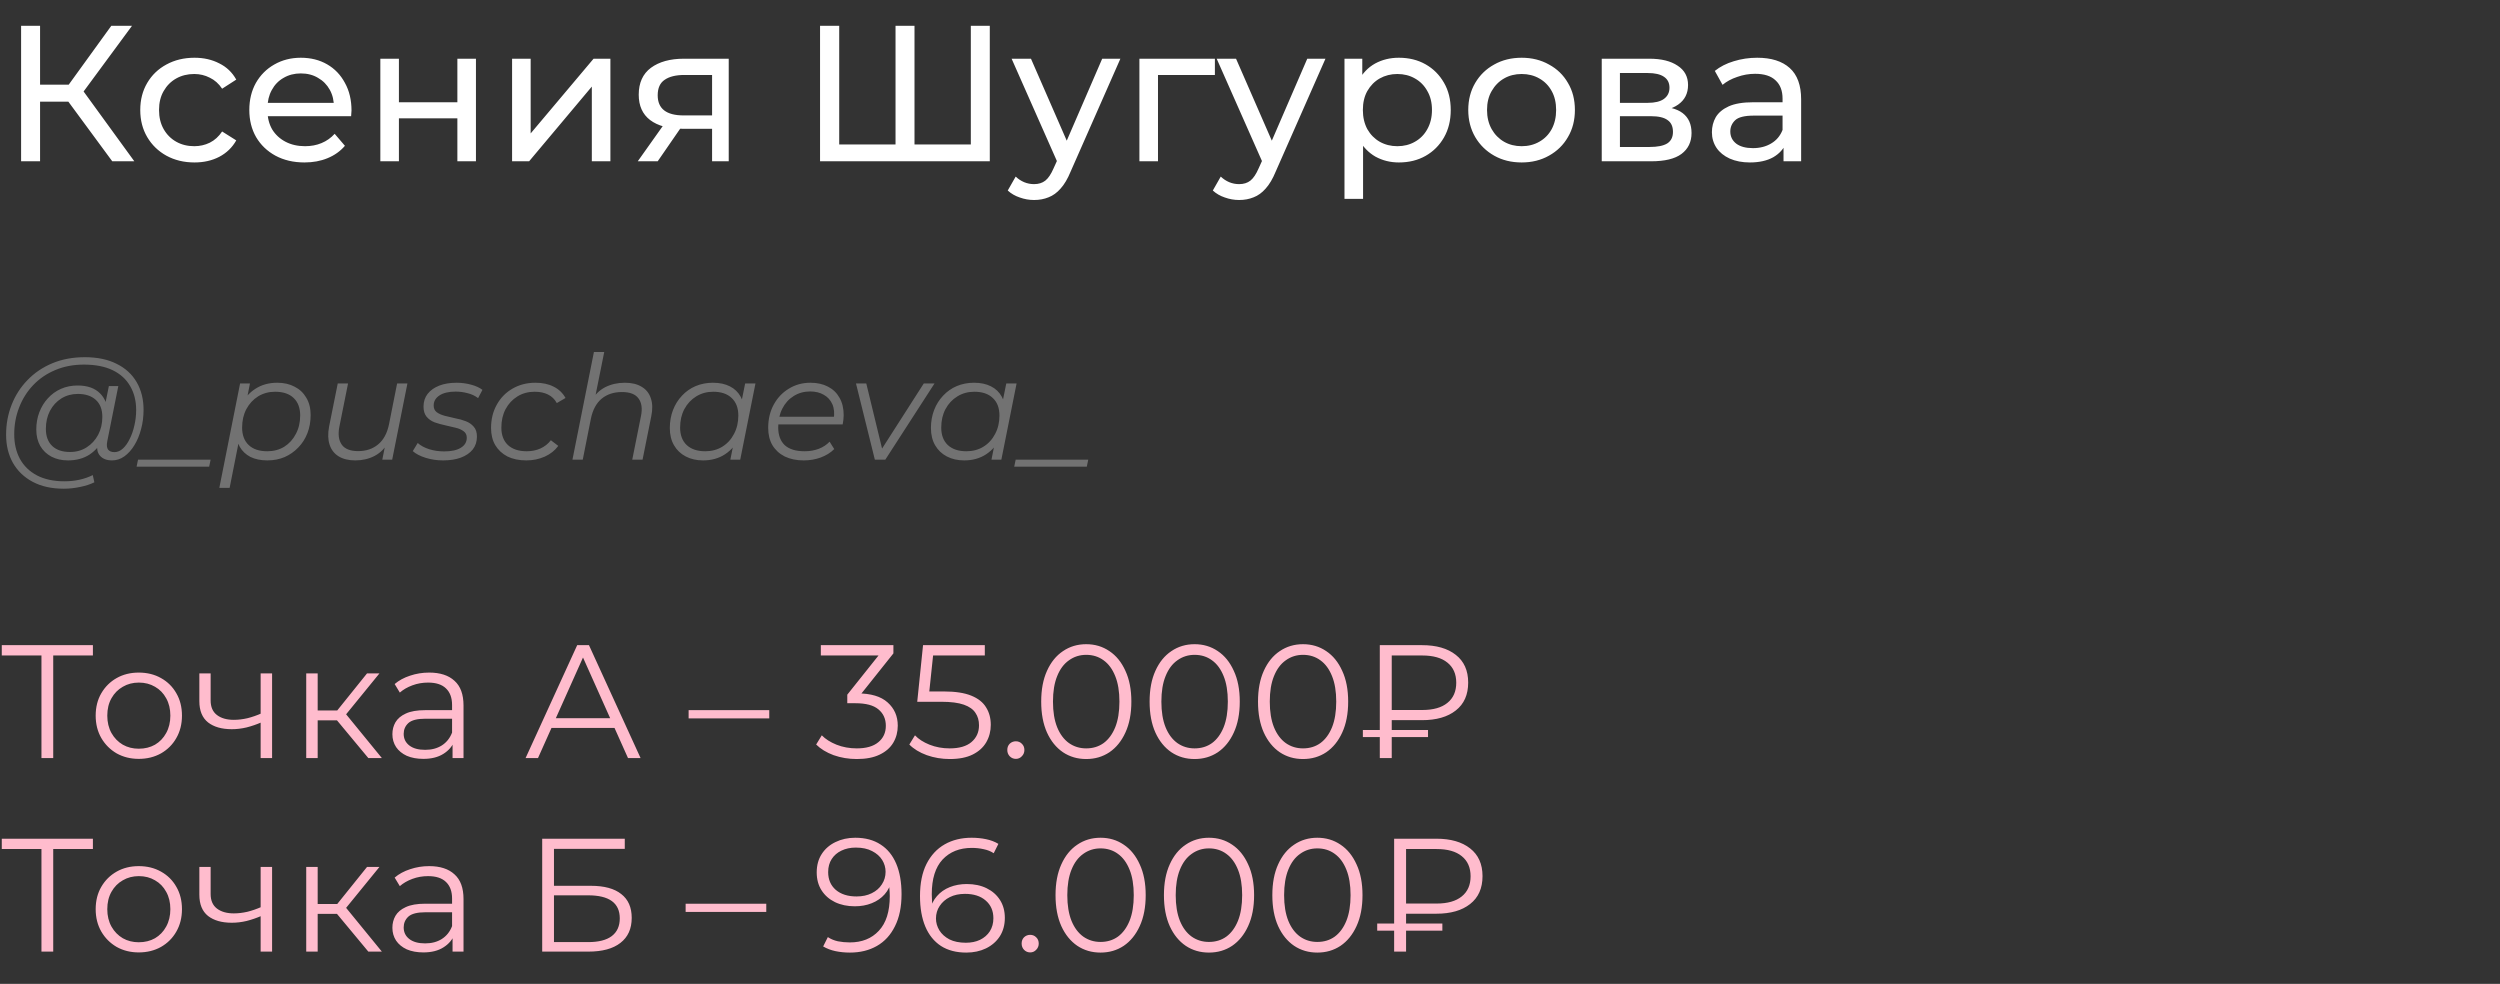<?xml version="1.0" encoding="UTF-8"?> <svg xmlns="http://www.w3.org/2000/svg" width="310" height="122" viewBox="0 0 310 122" fill="none"><rect x="0" y="0" width="310" height="122" fill="#333333" stroke="none"/><path d="M13.92 20L7.824 11.72L9.768 10.52L16.656 20H13.92ZM2.616 20V3.2H4.968V20H2.616ZM4.248 12.608V10.496H9.696V12.608H4.248ZM9.984 11.864L7.776 11.528L13.8 3.2H16.368L9.984 11.864ZM24.112 20.144C22.816 20.144 21.656 19.864 20.632 19.304C19.624 18.744 18.832 17.976 18.256 17C17.68 16.024 17.392 14.904 17.392 13.64C17.392 12.376 17.68 11.256 18.256 10.28C18.832 9.304 19.624 8.544 20.632 8C21.656 7.44 22.816 7.16 24.112 7.16C25.264 7.16 26.288 7.392 27.184 7.856C28.096 8.304 28.8 8.976 29.296 9.872L27.544 11C27.128 10.376 26.616 9.92 26.008 9.632C25.416 9.328 24.776 9.176 24.088 9.176C23.256 9.176 22.512 9.36 21.856 9.728C21.2 10.096 20.68 10.616 20.296 11.288C19.912 11.944 19.72 12.728 19.72 13.64C19.72 14.552 19.912 15.344 20.296 16.016C20.68 16.688 21.2 17.208 21.856 17.576C22.512 17.944 23.256 18.128 24.088 18.128C24.776 18.128 25.416 17.984 26.008 17.696C26.616 17.392 27.128 16.928 27.544 16.304L29.296 17.408C28.8 18.288 28.096 18.968 27.184 19.448C26.288 19.912 25.264 20.144 24.112 20.144ZM37.755 20.144C36.395 20.144 35.195 19.864 34.155 19.304C33.131 18.744 32.331 17.976 31.755 17C31.195 16.024 30.915 14.904 30.915 13.64C30.915 12.376 31.187 11.256 31.731 10.28C32.291 9.304 33.051 8.544 34.011 8C34.987 7.44 36.083 7.16 37.299 7.16C38.531 7.16 39.619 7.432 40.563 7.976C41.507 8.52 42.243 9.288 42.771 10.28C43.315 11.256 43.587 12.4 43.587 13.712C43.587 13.808 43.579 13.92 43.563 14.048C43.563 14.176 43.555 14.296 43.539 14.408H32.715V12.752H42.339L41.403 13.328C41.419 12.512 41.251 11.784 40.899 11.144C40.547 10.504 40.059 10.008 39.435 9.656C38.827 9.288 38.115 9.104 37.299 9.104C36.499 9.104 35.787 9.288 35.163 9.656C34.539 10.008 34.051 10.512 33.699 11.168C33.347 11.808 33.171 12.544 33.171 13.376V13.76C33.171 14.608 33.363 15.368 33.747 16.04C34.147 16.696 34.699 17.208 35.403 17.576C36.107 17.944 36.915 18.128 37.827 18.128C38.579 18.128 39.259 18 39.867 17.744C40.491 17.488 41.035 17.104 41.499 16.592L42.771 18.08C42.195 18.752 41.475 19.264 40.611 19.616C39.763 19.968 38.811 20.144 37.755 20.144ZM47.162 20V7.28H49.466V12.68H56.714V7.28H59.018V20H56.714V14.672H49.466V20H47.162ZM63.498 20V7.28H65.802V16.544L73.602 7.28H75.69V20H73.386V10.736L65.61 20H63.498ZM88.298 20V15.536L88.658 15.968H84.602C82.906 15.968 81.578 15.608 80.618 14.888C79.674 14.168 79.202 13.12 79.202 11.744C79.202 10.272 79.706 9.16 80.714 8.408C81.738 7.656 83.098 7.28 84.794 7.28H90.362V20H88.298ZM79.082 20L82.538 15.128H84.914L81.554 20H79.082ZM88.298 14.816V8.648L88.658 9.296H84.866C83.81 9.296 82.994 9.496 82.418 9.896C81.842 10.28 81.554 10.92 81.554 11.816C81.554 13.48 82.626 14.312 84.77 14.312H88.658L88.298 14.816ZM111.598 17.912L111.046 18.536V3.2H113.398V18.536L112.798 17.912H120.982L120.382 18.536V3.2H122.734V20H101.686V3.2H104.062V18.536L103.462 17.912H111.598ZM128.224 24.8C127.616 24.8 127.024 24.696 126.448 24.488C125.872 24.296 125.376 24.008 124.96 23.624L125.944 21.896C126.264 22.2 126.616 22.432 127 22.592C127.384 22.752 127.792 22.832 128.224 22.832C128.784 22.832 129.248 22.688 129.616 22.4C129.984 22.112 130.328 21.6 130.648 20.864L131.44 19.112L131.68 18.824L136.672 7.28H138.928L132.76 21.272C132.392 22.168 131.976 22.872 131.512 23.384C131.064 23.896 130.568 24.256 130.024 24.464C129.48 24.688 128.88 24.8 128.224 24.8ZM131.248 20.408L125.44 7.28H127.84L132.784 18.608L131.248 20.408ZM141.287 20V7.28H150.647V9.296H143.039L143.591 8.768V20H141.287ZM153.653 24.8C153.045 24.8 152.453 24.696 151.877 24.488C151.301 24.296 150.805 24.008 150.389 23.624L151.373 21.896C151.693 22.2 152.045 22.432 152.429 22.592C152.813 22.752 153.221 22.832 153.653 22.832C154.213 22.832 154.677 22.688 155.045 22.4C155.413 22.112 155.757 21.6 156.077 20.864L156.869 19.112L157.109 18.824L162.101 7.28H164.357L158.189 21.272C157.821 22.168 157.405 22.872 156.941 23.384C156.493 23.896 155.997 24.256 155.453 24.464C154.909 24.688 154.309 24.8 153.653 24.8ZM156.677 20.408L150.869 7.28H153.269L158.213 18.608L156.677 20.408ZM173.46 20.144C172.404 20.144 171.436 19.904 170.556 19.424C169.692 18.928 168.996 18.2 168.468 17.24C167.956 16.28 167.7 15.08 167.7 13.64C167.7 12.2 167.948 11 168.444 10.04C168.956 9.08 169.644 8.36 170.508 7.88C171.388 7.4 172.372 7.16 173.46 7.16C174.708 7.16 175.812 7.432 176.772 7.976C177.732 8.52 178.492 9.28 179.052 10.256C179.612 11.216 179.892 12.344 179.892 13.64C179.892 14.936 179.612 16.072 179.052 17.048C178.492 18.024 177.732 18.784 176.772 19.328C175.812 19.872 174.708 20.144 173.46 20.144ZM166.716 24.656V7.28H168.924V10.712L168.78 13.664L169.02 16.616V24.656H166.716ZM173.268 18.128C174.084 18.128 174.812 17.944 175.452 17.576C176.108 17.208 176.62 16.688 176.988 16.016C177.372 15.328 177.564 14.536 177.564 13.64C177.564 12.728 177.372 11.944 176.988 11.288C176.62 10.616 176.108 10.096 175.452 9.728C174.812 9.36 174.084 9.176 173.268 9.176C172.468 9.176 171.74 9.36 171.084 9.728C170.444 10.096 169.932 10.616 169.548 11.288C169.18 11.944 168.996 12.728 168.996 13.64C168.996 14.536 169.18 15.328 169.548 16.016C169.932 16.688 170.444 17.208 171.084 17.576C171.74 17.944 172.468 18.128 173.268 18.128ZM188.688 20.144C187.408 20.144 186.272 19.864 185.28 19.304C184.288 18.744 183.504 17.976 182.928 17C182.352 16.008 182.064 14.888 182.064 13.64C182.064 12.376 182.352 11.256 182.928 10.28C183.504 9.304 184.288 8.544 185.28 8C186.272 7.44 187.408 7.16 188.688 7.16C189.952 7.16 191.08 7.44 192.072 8C193.08 8.544 193.864 9.304 194.424 10.28C195 11.24 195.288 12.36 195.288 13.64C195.288 14.904 195 16.024 194.424 17C193.864 17.976 193.08 18.744 192.072 19.304C191.08 19.864 189.952 20.144 188.688 20.144ZM188.688 18.128C189.504 18.128 190.232 17.944 190.872 17.576C191.528 17.208 192.04 16.688 192.408 16.016C192.776 15.328 192.96 14.536 192.96 13.64C192.96 12.728 192.776 11.944 192.408 11.288C192.04 10.616 191.528 10.096 190.872 9.728C190.232 9.36 189.504 9.176 188.688 9.176C187.872 9.176 187.144 9.36 186.504 9.728C185.864 10.096 185.352 10.616 184.968 11.288C184.584 11.944 184.392 12.728 184.392 13.64C184.392 14.536 184.584 15.328 184.968 16.016C185.352 16.688 185.864 17.208 186.504 17.576C187.144 17.944 187.872 18.128 188.688 18.128ZM198.615 20V7.28H204.519C206.007 7.28 207.175 7.568 208.023 8.144C208.887 8.704 209.319 9.504 209.319 10.544C209.319 11.584 208.911 12.392 208.095 12.968C207.295 13.528 206.231 13.808 204.903 13.808L205.263 13.184C206.783 13.184 207.911 13.464 208.647 14.024C209.383 14.584 209.751 15.408 209.751 16.496C209.751 17.6 209.335 18.464 208.503 19.088C207.687 19.696 206.431 20 204.735 20H198.615ZM200.871 18.224H204.567C205.527 18.224 206.247 18.08 206.727 17.792C207.207 17.488 207.447 17.008 207.447 16.352C207.447 15.68 207.223 15.192 206.775 14.888C206.343 14.568 205.655 14.408 204.711 14.408H200.871V18.224ZM200.871 12.752H204.327C205.207 12.752 205.871 12.592 206.319 12.272C206.783 11.936 207.015 11.472 207.015 10.88C207.015 10.272 206.783 9.816 206.319 9.512C205.871 9.208 205.207 9.056 204.327 9.056H200.871V12.752ZM221.157 20V17.312L221.037 16.808V12.224C221.037 11.248 220.749 10.496 220.173 9.968C219.613 9.424 218.765 9.152 217.629 9.152C216.877 9.152 216.141 9.28 215.421 9.536C214.701 9.776 214.093 10.104 213.597 10.52L212.637 8.792C213.293 8.264 214.077 7.864 214.989 7.592C215.917 7.304 216.885 7.16 217.893 7.16C219.637 7.16 220.981 7.584 221.925 8.432C222.869 9.28 223.341 10.576 223.341 12.32V20H221.157ZM216.981 20.144C216.037 20.144 215.205 19.984 214.485 19.664C213.781 19.344 213.237 18.904 212.853 18.344C212.469 17.768 212.277 17.12 212.277 16.4C212.277 15.712 212.437 15.088 212.757 14.528C213.093 13.968 213.629 13.52 214.365 13.184C215.117 12.848 216.125 12.68 217.389 12.68H221.421V14.336H217.485C216.333 14.336 215.557 14.528 215.157 14.912C214.757 15.296 214.557 15.76 214.557 16.304C214.557 16.928 214.805 17.432 215.301 17.816C215.797 18.184 216.485 18.368 217.365 18.368C218.229 18.368 218.981 18.176 219.621 17.792C220.277 17.408 220.749 16.848 221.037 16.112L221.493 17.696C221.189 18.448 220.653 19.048 219.885 19.496C219.117 19.928 218.149 20.144 216.981 20.144Z" fill="white"></path><path d="M7.902 60.6C6.414 60.6 5.136 60.318 4.068 59.754C3 59.19 2.178 58.404 1.602 57.396C1.038 56.388 0.756 55.224 0.756 53.904C0.756 52.596 0.984 51.36 1.44 50.196C1.896 49.032 2.55 48.012 3.402 47.136C4.254 46.248 5.28 45.552 6.48 45.048C7.68 44.544 9.024 44.292 10.512 44.292C12.072 44.292 13.392 44.568 14.472 45.12C15.564 45.66 16.392 46.422 16.956 47.406C17.52 48.378 17.802 49.518 17.802 50.826C17.802 51.654 17.7 52.446 17.496 53.202C17.304 53.946 17.028 54.612 16.668 55.2C16.32 55.776 15.906 56.238 15.426 56.586C14.958 56.922 14.448 57.09 13.896 57.09C13.236 57.09 12.738 56.898 12.402 56.514C12.066 56.13 11.97 55.614 12.114 54.966L12.384 53.67L12.816 52.518L12.942 50.628L13.5 47.874H14.67L13.302 54.714C13.206 55.194 13.242 55.542 13.41 55.758C13.578 55.962 13.836 56.064 14.184 56.064C14.568 56.064 14.922 55.914 15.246 55.614C15.57 55.314 15.852 54.912 16.092 54.408C16.344 53.904 16.536 53.346 16.668 52.734C16.812 52.122 16.884 51.492 16.884 50.844C16.884 49.716 16.638 48.732 16.146 47.892C15.666 47.04 14.946 46.38 13.986 45.912C13.026 45.444 11.832 45.21 10.404 45.21C9.096 45.21 7.908 45.438 6.84 45.894C5.784 46.338 4.878 46.956 4.122 47.748C3.366 48.54 2.784 49.464 2.376 50.52C1.968 51.564 1.764 52.674 1.764 53.85C1.764 55.002 1.998 56.016 2.466 56.892C2.946 57.768 3.648 58.452 4.572 58.944C5.508 59.436 6.648 59.682 7.992 59.682C8.64 59.682 9.264 59.616 9.864 59.484C10.464 59.352 11.01 59.16 11.502 58.908L11.7 59.808C11.184 60.06 10.59 60.252 9.918 60.384C9.258 60.528 8.586 60.6 7.902 60.6ZM8.424 57.09C7.656 57.09 6.972 56.934 6.372 56.622C5.784 56.31 5.322 55.866 4.986 55.29C4.662 54.714 4.5 54.036 4.5 53.256C4.5 52.488 4.626 51.774 4.878 51.114C5.13 50.454 5.484 49.878 5.94 49.386C6.396 48.882 6.936 48.492 7.56 48.216C8.184 47.94 8.874 47.802 9.63 47.802C10.842 47.802 11.772 48.132 12.42 48.792C13.068 49.44 13.398 50.364 13.41 51.564C13.422 52.584 13.23 53.514 12.834 54.354C12.438 55.182 11.868 55.848 11.124 56.352C10.38 56.844 9.48 57.09 8.424 57.09ZM8.676 56.046C9.456 56.046 10.146 55.854 10.746 55.47C11.346 55.086 11.82 54.57 12.168 53.922C12.516 53.262 12.69 52.518 12.69 51.69C12.69 50.778 12.42 50.076 11.88 49.584C11.34 49.092 10.596 48.846 9.648 48.846C8.892 48.846 8.214 49.032 7.614 49.404C7.014 49.776 6.54 50.292 6.192 50.952C5.856 51.6 5.688 52.344 5.688 53.184C5.688 54.096 5.952 54.804 6.48 55.308C7.008 55.8 7.74 56.046 8.676 56.046ZM16.937 57.864L17.117 57H26.117L25.937 57.864H16.937ZM33.155 57.09C32.339 57.09 31.637 56.946 31.049 56.658C30.473 56.358 30.029 55.932 29.717 55.38C29.417 54.816 29.261 54.138 29.249 53.346C29.249 52.182 29.459 51.162 29.879 50.286C30.299 49.398 30.893 48.708 31.661 48.216C32.429 47.712 33.335 47.46 34.379 47.46C35.195 47.46 35.909 47.622 36.521 47.946C37.145 48.258 37.631 48.714 37.979 49.314C38.339 49.914 38.519 50.628 38.519 51.456C38.519 52.272 38.387 53.022 38.123 53.706C37.859 54.39 37.481 54.984 36.989 55.488C36.509 55.992 35.945 56.388 35.297 56.676C34.649 56.952 33.935 57.09 33.155 57.09ZM27.197 60.492L29.771 47.55H30.995L30.455 50.268L29.933 52.158L29.735 54.138L28.475 60.492H27.197ZM33.137 55.956C33.929 55.956 34.631 55.77 35.243 55.398C35.855 55.014 36.335 54.486 36.683 53.814C37.043 53.142 37.223 52.38 37.223 51.528C37.223 50.592 36.953 49.866 36.413 49.35C35.873 48.834 35.105 48.576 34.109 48.576C33.329 48.576 32.627 48.768 32.003 49.152C31.391 49.536 30.905 50.064 30.545 50.736C30.197 51.396 30.023 52.158 30.023 53.022C30.023 53.946 30.293 54.666 30.833 55.182C31.373 55.698 32.141 55.956 33.137 55.956ZM44.058 57.09C43.23 57.09 42.54 56.922 41.988 56.586C41.448 56.25 41.076 55.77 40.872 55.146C40.668 54.522 40.644 53.784 40.8 52.932L41.88 47.55H43.158L42.078 52.932C41.898 53.868 42 54.606 42.384 55.146C42.768 55.674 43.44 55.938 44.4 55.938C45.396 55.938 46.224 55.662 46.884 55.11C47.556 54.558 48.006 53.73 48.234 52.626L49.242 47.55H50.52L48.63 57H47.406L47.946 54.282L48.216 54.732C47.772 55.548 47.184 56.148 46.452 56.532C45.732 56.904 44.934 57.09 44.058 57.09ZM54.946 57.09C54.178 57.09 53.452 56.982 52.768 56.766C52.084 56.55 51.556 56.274 51.184 55.938L51.796 54.93C52.156 55.254 52.63 55.512 53.218 55.704C53.806 55.884 54.424 55.974 55.072 55.974C55.972 55.974 56.662 55.824 57.142 55.524C57.634 55.224 57.88 54.81 57.88 54.282C57.88 53.922 57.748 53.652 57.484 53.472C57.232 53.28 56.902 53.136 56.494 53.04C56.086 52.932 55.654 52.83 55.198 52.734C54.742 52.638 54.31 52.518 53.902 52.374C53.494 52.218 53.158 51.984 52.894 51.672C52.642 51.36 52.516 50.94 52.516 50.412C52.516 49.812 52.684 49.29 53.02 48.846C53.368 48.402 53.848 48.06 54.46 47.82C55.072 47.58 55.792 47.46 56.62 47.46C57.22 47.46 57.814 47.538 58.402 47.694C58.99 47.85 59.464 48.066 59.824 48.342L59.284 49.368C58.912 49.08 58.48 48.876 57.988 48.756C57.496 48.624 57.004 48.558 56.512 48.558C55.636 48.558 54.958 48.72 54.478 49.044C54.01 49.356 53.776 49.77 53.776 50.286C53.776 50.646 53.902 50.922 54.154 51.114C54.418 51.306 54.754 51.456 55.162 51.564C55.57 51.672 56.002 51.774 56.458 51.87C56.926 51.954 57.358 52.074 57.754 52.23C58.162 52.386 58.492 52.614 58.744 52.914C59.008 53.202 59.14 53.61 59.14 54.138C59.14 54.762 58.966 55.296 58.618 55.74C58.27 56.172 57.778 56.508 57.142 56.748C56.518 56.976 55.786 57.09 54.946 57.09ZM65.265 57.09C64.365 57.09 63.585 56.928 62.925 56.604C62.277 56.268 61.773 55.8 61.413 55.2C61.065 54.6 60.891 53.892 60.891 53.076C60.891 51.996 61.125 51.036 61.593 50.196C62.061 49.344 62.709 48.678 63.537 48.198C64.377 47.706 65.331 47.46 66.399 47.46C67.275 47.46 68.025 47.622 68.649 47.946C69.285 48.258 69.777 48.726 70.125 49.35L69.045 49.98C68.781 49.5 68.415 49.146 67.947 48.918C67.491 48.69 66.939 48.576 66.291 48.576C65.499 48.576 64.791 48.768 64.167 49.152C63.543 49.536 63.051 50.064 62.691 50.736C62.343 51.396 62.169 52.158 62.169 53.022C62.169 53.946 62.439 54.666 62.979 55.182C63.531 55.698 64.311 55.956 65.319 55.956C65.931 55.956 66.495 55.842 67.011 55.614C67.539 55.374 67.971 55.032 68.307 54.588L69.225 55.29C68.817 55.854 68.259 56.298 67.551 56.622C66.843 56.934 66.081 57.09 65.265 57.09ZM77.481 47.46C78.333 47.46 79.029 47.628 79.569 47.964C80.121 48.288 80.499 48.762 80.703 49.386C80.919 50.01 80.937 50.754 80.757 51.618L79.677 57H78.399L79.479 51.6C79.671 50.664 79.569 49.932 79.173 49.404C78.789 48.876 78.105 48.612 77.121 48.612C76.113 48.612 75.273 48.888 74.601 49.44C73.941 49.992 73.497 50.82 73.269 51.924L72.261 57H70.983L73.647 43.644H74.925L73.593 50.268L73.269 49.8C73.725 48.984 74.313 48.39 75.033 48.018C75.765 47.646 76.581 47.46 77.481 47.46ZM87.179 57.09C86.375 57.09 85.661 56.928 85.037 56.604C84.413 56.28 83.927 55.818 83.579 55.218C83.231 54.618 83.057 53.904 83.057 53.076C83.057 52.272 83.189 51.528 83.453 50.844C83.717 50.16 84.089 49.566 84.569 49.062C85.049 48.546 85.613 48.15 86.261 47.874C86.921 47.598 87.635 47.46 88.403 47.46C89.231 47.46 89.933 47.61 90.509 47.91C91.085 48.198 91.529 48.624 91.841 49.188C92.153 49.74 92.309 50.412 92.309 51.204C92.309 52.344 92.099 53.358 91.679 54.246C91.259 55.134 90.665 55.83 89.897 56.334C89.129 56.838 88.223 57.09 87.179 57.09ZM87.449 55.956C88.241 55.956 88.943 55.77 89.555 55.398C90.179 55.014 90.665 54.486 91.013 53.814C91.373 53.142 91.553 52.38 91.553 51.528C91.553 50.592 91.277 49.866 90.725 49.35C90.185 48.834 89.423 48.576 88.439 48.576C87.659 48.576 86.957 48.768 86.333 49.152C85.709 49.536 85.217 50.064 84.857 50.736C84.509 51.396 84.335 52.158 84.335 53.022C84.335 53.946 84.605 54.666 85.145 55.182C85.697 55.698 86.465 55.956 87.449 55.956ZM90.563 57L91.103 54.282L91.643 52.374L91.823 50.394L92.399 47.55H93.677L91.787 57H90.563ZM99.666 57.09C98.766 57.09 97.98 56.928 97.308 56.604C96.648 56.268 96.138 55.8 95.778 55.2C95.43 54.6 95.256 53.886 95.256 53.058C95.256 51.978 95.484 51.018 95.94 50.178C96.396 49.338 97.02 48.678 97.812 48.198C98.604 47.706 99.498 47.46 100.494 47.46C101.334 47.46 102.06 47.622 102.672 47.946C103.284 48.258 103.758 48.714 104.094 49.314C104.442 49.914 104.616 50.634 104.616 51.474C104.616 51.666 104.604 51.864 104.58 52.068C104.556 52.26 104.526 52.446 104.49 52.626H96.192L96.354 51.672H103.896L103.374 52.032C103.494 51.276 103.44 50.64 103.212 50.124C102.984 49.608 102.63 49.218 102.15 48.954C101.682 48.678 101.118 48.54 100.458 48.54C99.69 48.54 99.006 48.732 98.406 49.116C97.806 49.488 97.338 50.01 97.002 50.682C96.666 51.342 96.498 52.116 96.498 53.004C96.498 53.952 96.768 54.684 97.308 55.2C97.86 55.704 98.682 55.956 99.774 55.956C100.41 55.956 100.998 55.854 101.538 55.65C102.078 55.434 102.522 55.14 102.87 54.768L103.446 55.686C103.002 56.13 102.444 56.478 101.772 56.73C101.112 56.97 100.41 57.09 99.666 57.09ZM108.482 57L106.142 47.55H107.42L109.544 56.316H108.932L114.548 47.55H115.88L109.778 57H108.482ZM119.558 57.09C118.754 57.09 118.04 56.928 117.416 56.604C116.792 56.28 116.306 55.818 115.958 55.218C115.61 54.618 115.436 53.904 115.436 53.076C115.436 52.272 115.568 51.528 115.832 50.844C116.096 50.16 116.468 49.566 116.948 49.062C117.428 48.546 117.992 48.15 118.64 47.874C119.3 47.598 120.014 47.46 120.782 47.46C121.61 47.46 122.312 47.61 122.888 47.91C123.464 48.198 123.908 48.624 124.22 49.188C124.532 49.74 124.688 50.412 124.688 51.204C124.688 52.344 124.478 53.358 124.058 54.246C123.638 55.134 123.044 55.83 122.276 56.334C121.508 56.838 120.602 57.09 119.558 57.09ZM119.828 55.956C120.62 55.956 121.322 55.77 121.934 55.398C122.558 55.014 123.044 54.486 123.392 53.814C123.752 53.142 123.932 52.38 123.932 51.528C123.932 50.592 123.656 49.866 123.104 49.35C122.564 48.834 121.802 48.576 120.818 48.576C120.038 48.576 119.336 48.768 118.712 49.152C118.088 49.536 117.596 50.064 117.236 50.736C116.888 51.396 116.714 52.158 116.714 53.022C116.714 53.946 116.984 54.666 117.524 55.182C118.076 55.698 118.844 55.956 119.828 55.956ZM122.942 57L123.482 54.282L124.022 52.374L124.202 50.394L124.778 47.55H126.056L124.166 57H122.942ZM125.763 57.864L125.943 57H134.943L134.763 57.864H125.763Z" fill="#727272"></path><path d="M5.14 94V80.88L5.54 81.28H0.22V80H11.52V81.28H6.22L6.6 80.88V94H5.14ZM17.204 94.1C16.191 94.1 15.277 93.873 14.464 93.42C13.664 92.953 13.031 92.32 12.564 91.52C12.097 90.707 11.864 89.78 11.864 88.74C11.864 87.687 12.097 86.76 12.564 85.96C13.031 85.16 13.664 84.533 14.464 84.08C15.264 83.627 16.177 83.4 17.204 83.4C18.244 83.4 19.164 83.627 19.964 84.08C20.777 84.533 21.411 85.16 21.864 85.96C22.331 86.76 22.564 87.687 22.564 88.74C22.564 89.78 22.331 90.707 21.864 91.52C21.411 92.32 20.777 92.953 19.964 93.42C19.151 93.873 18.231 94.1 17.204 94.1ZM17.204 92.84C17.964 92.84 18.637 92.673 19.224 92.34C19.811 91.993 20.271 91.513 20.604 90.9C20.951 90.273 21.124 89.553 21.124 88.74C21.124 87.913 20.951 87.193 20.604 86.58C20.271 85.967 19.811 85.493 19.224 85.16C18.637 84.813 17.971 84.64 17.224 84.64C16.477 84.64 15.811 84.813 15.224 85.16C14.637 85.493 14.171 85.967 13.824 86.58C13.477 87.193 13.304 87.913 13.304 88.74C13.304 89.553 13.477 90.273 13.824 90.9C14.171 91.513 14.637 91.993 15.224 92.34C15.811 92.673 16.471 92.84 17.204 92.84ZM32.439 89.56C31.826 89.827 31.206 90.04 30.579 90.2C29.966 90.347 29.352 90.42 28.739 90.42C27.499 90.42 26.519 90.14 25.799 89.58C25.079 89.007 24.719 88.127 24.719 86.94V83.5H26.119V86.86C26.119 87.66 26.379 88.26 26.899 88.66C27.419 89.06 28.119 89.26 28.999 89.26C29.532 89.26 30.092 89.193 30.679 89.06C31.266 88.913 31.859 88.707 32.459 88.44L32.439 89.56ZM32.319 94V83.5H33.739V94H32.319ZM45.672 94L41.352 88.8L42.532 88.1L47.352 94H45.672ZM37.972 94V83.5H39.392V94H37.972ZM38.952 89.32V88.1H42.332V89.32H38.952ZM42.652 88.9L41.332 88.7L45.512 83.5H47.052L42.652 88.9ZM56.117 94V91.68L56.057 91.3V87.42C56.057 86.527 55.804 85.84 55.297 85.36C54.804 84.88 54.064 84.64 53.077 84.64C52.397 84.64 51.751 84.753 51.137 84.98C50.524 85.207 50.004 85.507 49.577 85.88L48.937 84.82C49.471 84.367 50.111 84.02 50.857 83.78C51.604 83.527 52.391 83.4 53.217 83.4C54.577 83.4 55.624 83.74 56.357 84.42C57.104 85.087 57.477 86.107 57.477 87.48V94H56.117ZM52.497 94.1C51.711 94.1 51.024 93.973 50.437 93.72C49.864 93.453 49.424 93.093 49.117 92.64C48.811 92.173 48.657 91.64 48.657 91.04C48.657 90.493 48.784 90 49.037 89.56C49.304 89.107 49.731 88.747 50.317 88.48C50.917 88.2 51.717 88.06 52.717 88.06H56.337V89.12H52.757C51.744 89.12 51.037 89.3 50.637 89.66C50.251 90.02 50.057 90.467 50.057 91C50.057 91.6 50.291 92.08 50.757 92.44C51.224 92.8 51.877 92.98 52.717 92.98C53.517 92.98 54.204 92.8 54.777 92.44C55.364 92.067 55.791 91.533 56.057 90.84L56.377 91.82C56.111 92.513 55.644 93.067 54.977 93.48C54.324 93.893 53.497 94.1 52.497 94.1ZM65.172 94L71.572 80H73.032L79.432 94H77.872L71.992 80.86H72.592L66.712 94H65.172ZM67.692 90.26L68.132 89.06H76.272L76.712 90.26H67.692ZM85.389 89.08V88.06H95.389V89.08H85.389ZM106.243 94.12C105.23 94.12 104.27 93.96 103.363 93.64C102.47 93.307 101.75 92.867 101.203 92.32L101.903 91.18C102.357 91.647 102.963 92.033 103.723 92.34C104.497 92.647 105.337 92.8 106.243 92.8C107.403 92.8 108.29 92.547 108.903 92.04C109.53 91.533 109.843 90.853 109.843 90C109.843 89.147 109.537 88.467 108.923 87.96C108.323 87.453 107.37 87.2 106.063 87.2H105.063V86.14L109.383 80.72L109.583 81.28H101.783V80H110.783V81.02L106.463 86.44L105.763 85.98H106.303C107.983 85.98 109.237 86.353 110.063 87.1C110.903 87.847 111.323 88.807 111.323 89.98C111.323 90.767 111.137 91.473 110.763 92.1C110.39 92.727 109.823 93.22 109.063 93.58C108.317 93.94 107.377 94.12 106.243 94.12ZM117.777 94.12C116.777 94.12 115.824 93.96 114.917 93.64C114.011 93.307 113.291 92.867 112.757 92.32L113.457 91.18C113.897 91.647 114.497 92.033 115.257 92.34C116.031 92.647 116.864 92.8 117.757 92.8C118.944 92.8 119.844 92.54 120.457 92.02C121.084 91.487 121.397 90.793 121.397 89.94C121.397 89.34 121.251 88.827 120.957 88.4C120.677 87.96 120.197 87.62 119.517 87.38C118.837 87.14 117.904 87.02 116.717 87.02H113.737L114.457 80H122.117V81.28H115.037L115.777 80.58L115.157 86.46L114.417 85.74H117.037C118.451 85.74 119.584 85.913 120.437 86.26C121.291 86.607 121.904 87.093 122.277 87.72C122.664 88.333 122.857 89.053 122.857 89.88C122.857 90.667 122.671 91.387 122.297 92.04C121.924 92.68 121.364 93.187 120.617 93.56C119.871 93.933 118.924 94.12 117.777 94.12ZM125.965 94.1C125.672 94.1 125.419 93.993 125.205 93.78C125.005 93.567 124.905 93.307 124.905 93C124.905 92.68 125.005 92.42 125.205 92.22C125.419 92.02 125.672 91.92 125.965 91.92C126.259 91.92 126.505 92.02 126.705 92.22C126.919 92.42 127.025 92.68 127.025 93C127.025 93.307 126.919 93.567 126.705 93.78C126.505 93.993 126.259 94.1 125.965 94.1ZM134.689 94.12C133.609 94.12 132.649 93.84 131.809 93.28C130.969 92.707 130.309 91.893 129.829 90.84C129.349 89.773 129.109 88.493 129.109 87C129.109 85.507 129.349 84.233 129.829 83.18C130.309 82.113 130.969 81.3 131.809 80.74C132.649 80.167 133.609 79.88 134.689 79.88C135.769 79.88 136.729 80.167 137.569 80.74C138.409 81.3 139.069 82.113 139.549 83.18C140.042 84.233 140.289 85.507 140.289 87C140.289 88.493 140.042 89.773 139.549 90.84C139.069 91.893 138.409 92.707 137.569 93.28C136.729 93.84 135.769 94.12 134.689 94.12ZM134.689 92.8C135.515 92.8 136.235 92.58 136.849 92.14C137.462 91.687 137.942 91.033 138.289 90.18C138.635 89.313 138.809 88.253 138.809 87C138.809 85.747 138.635 84.693 138.289 83.84C137.942 82.973 137.462 82.32 136.849 81.88C136.235 81.427 135.515 81.2 134.689 81.2C133.889 81.2 133.175 81.427 132.549 81.88C131.922 82.32 131.435 82.973 131.089 83.84C130.742 84.693 130.569 85.747 130.569 87C130.569 88.253 130.742 89.313 131.089 90.18C131.435 91.033 131.922 91.687 132.549 92.14C133.175 92.58 133.889 92.8 134.689 92.8ZM148.131 94.12C147.051 94.12 146.091 93.84 145.251 93.28C144.411 92.707 143.751 91.893 143.271 90.84C142.791 89.773 142.551 88.493 142.551 87C142.551 85.507 142.791 84.233 143.271 83.18C143.751 82.113 144.411 81.3 145.251 80.74C146.091 80.167 147.051 79.88 148.131 79.88C149.211 79.88 150.171 80.167 151.011 80.74C151.851 81.3 152.511 82.113 152.991 83.18C153.484 84.233 153.731 85.507 153.731 87C153.731 88.493 153.484 89.773 152.991 90.84C152.511 91.893 151.851 92.707 151.011 93.28C150.171 93.84 149.211 94.12 148.131 94.12ZM148.131 92.8C148.958 92.8 149.678 92.58 150.291 92.14C150.904 91.687 151.384 91.033 151.731 90.18C152.078 89.313 152.251 88.253 152.251 87C152.251 85.747 152.078 84.693 151.731 83.84C151.384 82.973 150.904 82.32 150.291 81.88C149.678 81.427 148.958 81.2 148.131 81.2C147.331 81.2 146.618 81.427 145.991 81.88C145.364 82.32 144.878 82.973 144.531 83.84C144.184 84.693 144.011 85.747 144.011 87C144.011 88.253 144.184 89.313 144.531 90.18C144.878 91.033 145.364 91.687 145.991 92.14C146.618 92.58 147.331 92.8 148.131 92.8ZM161.573 94.12C160.493 94.12 159.533 93.84 158.693 93.28C157.853 92.707 157.193 91.893 156.713 90.84C156.233 89.773 155.993 88.493 155.993 87C155.993 85.507 156.233 84.233 156.713 83.18C157.193 82.113 157.853 81.3 158.693 80.74C159.533 80.167 160.493 79.88 161.573 79.88C162.653 79.88 163.613 80.167 164.453 80.74C165.293 81.3 165.953 82.113 166.433 83.18C166.926 84.233 167.173 85.507 167.173 87C167.173 88.493 166.926 89.773 166.433 90.84C165.953 91.893 165.293 92.707 164.453 93.28C163.613 93.84 162.653 94.12 161.573 94.12ZM161.573 92.8C162.4 92.8 163.12 92.58 163.733 92.14C164.346 91.687 164.826 91.033 165.173 90.18C165.52 89.313 165.693 88.253 165.693 87C165.693 85.747 165.52 84.693 165.173 83.84C164.826 82.973 164.346 82.32 163.733 81.88C163.12 81.427 162.4 81.2 161.573 81.2C160.773 81.2 160.06 81.427 159.433 81.88C158.806 82.32 158.32 82.973 157.973 83.84C157.626 84.693 157.453 85.747 157.453 87C157.453 88.253 157.626 89.313 157.973 90.18C158.32 91.033 158.806 91.687 159.433 92.14C160.06 92.58 160.773 92.8 161.573 92.8ZM171.095 94V80H176.335C178.109 80 179.502 80.4 180.515 81.2C181.542 82 182.055 83.147 182.055 84.64C182.055 86.147 181.542 87.3 180.515 88.1C179.502 88.9 178.109 89.3 176.335 89.3H171.915L172.575 88.6V94H171.095ZM172.575 88.72L171.915 88.04H176.355C177.715 88.04 178.755 87.747 179.475 87.16C180.209 86.573 180.575 85.74 180.575 84.66C180.575 83.58 180.209 82.747 179.475 82.16C178.755 81.573 177.715 81.28 176.355 81.28H171.915L172.575 80.58V88.72ZM168.995 91.4V90.52H177.075V91.4H168.995ZM5.14 118V104.88L5.54 105.28H0.22V104H11.52V105.28H6.22L6.6 104.88V118H5.14ZM17.204 118.1C16.191 118.1 15.277 117.873 14.464 117.42C13.664 116.953 13.031 116.32 12.564 115.52C12.097 114.707 11.864 113.78 11.864 112.74C11.864 111.687 12.097 110.76 12.564 109.96C13.031 109.16 13.664 108.533 14.464 108.08C15.264 107.627 16.177 107.4 17.204 107.4C18.244 107.4 19.164 107.627 19.964 108.08C20.777 108.533 21.411 109.16 21.864 109.96C22.331 110.76 22.564 111.687 22.564 112.74C22.564 113.78 22.331 114.707 21.864 115.52C21.411 116.32 20.777 116.953 19.964 117.42C19.151 117.873 18.231 118.1 17.204 118.1ZM17.204 116.84C17.964 116.84 18.637 116.673 19.224 116.34C19.811 115.993 20.271 115.513 20.604 114.9C20.951 114.273 21.124 113.553 21.124 112.74C21.124 111.913 20.951 111.193 20.604 110.58C20.271 109.967 19.811 109.493 19.224 109.16C18.637 108.813 17.971 108.64 17.224 108.64C16.477 108.64 15.811 108.813 15.224 109.16C14.637 109.493 14.171 109.967 13.824 110.58C13.477 111.193 13.304 111.913 13.304 112.74C13.304 113.553 13.477 114.273 13.824 114.9C14.171 115.513 14.637 115.993 15.224 116.34C15.811 116.673 16.471 116.84 17.204 116.84ZM32.439 113.56C31.826 113.827 31.206 114.04 30.579 114.2C29.966 114.347 29.352 114.42 28.739 114.42C27.499 114.42 26.519 114.14 25.799 113.58C25.079 113.007 24.719 112.127 24.719 110.94V107.5H26.119V110.86C26.119 111.66 26.379 112.26 26.899 112.66C27.419 113.06 28.119 113.26 28.999 113.26C29.532 113.26 30.092 113.193 30.679 113.06C31.266 112.913 31.859 112.707 32.459 112.44L32.439 113.56ZM32.319 118V107.5H33.739V118H32.319ZM45.672 118L41.352 112.8L42.532 112.1L47.352 118H45.672ZM37.972 118V107.5H39.392V118H37.972ZM38.952 113.32V112.1H42.332V113.32H38.952ZM42.652 112.9L41.332 112.7L45.512 107.5H47.052L42.652 112.9ZM56.117 118V115.68L56.057 115.3V111.42C56.057 110.527 55.804 109.84 55.297 109.36C54.804 108.88 54.064 108.64 53.077 108.64C52.397 108.64 51.751 108.753 51.137 108.98C50.524 109.207 50.004 109.507 49.577 109.88L48.937 108.82C49.471 108.367 50.111 108.02 50.857 107.78C51.604 107.527 52.391 107.4 53.217 107.4C54.577 107.4 55.624 107.74 56.357 108.42C57.104 109.087 57.477 110.107 57.477 111.48V118H56.117ZM52.497 118.1C51.711 118.1 51.024 117.973 50.437 117.72C49.864 117.453 49.424 117.093 49.117 116.64C48.811 116.173 48.657 115.64 48.657 115.04C48.657 114.493 48.784 114 49.037 113.56C49.304 113.107 49.731 112.747 50.317 112.48C50.917 112.2 51.717 112.06 52.717 112.06H56.337V113.12H52.757C51.744 113.12 51.037 113.3 50.637 113.66C50.251 114.02 50.057 114.467 50.057 115C50.057 115.6 50.291 116.08 50.757 116.44C51.224 116.8 51.877 116.98 52.717 116.98C53.517 116.98 54.204 116.8 54.777 116.44C55.364 116.067 55.791 115.533 56.057 114.84L56.377 115.82C56.111 116.513 55.644 117.067 54.977 117.48C54.324 117.893 53.497 118.1 52.497 118.1ZM67.232 118V104H77.472V105.26H68.692V109.84H73.272C74.925 109.84 76.178 110.18 77.032 110.86C77.898 111.527 78.332 112.513 78.332 113.82C78.332 115.167 77.865 116.2 76.932 116.92C76.012 117.64 74.685 118 72.952 118H67.232ZM68.692 116.82H72.932C74.225 116.82 75.198 116.573 75.852 116.08C76.519 115.573 76.852 114.84 76.852 113.88C76.852 111.973 75.545 111.02 72.932 111.02H68.692V116.82ZM85.018 113.08V112.06H95.018V113.08H85.018ZM106.052 103.88C107.292 103.88 108.339 104.16 109.192 104.72C110.046 105.267 110.692 106.06 111.132 107.1C111.572 108.14 111.792 109.4 111.792 110.88C111.792 112.453 111.519 113.78 110.972 114.86C110.439 115.94 109.692 116.753 108.732 117.3C107.772 117.847 106.659 118.12 105.392 118.12C104.766 118.12 104.166 118.06 103.592 117.94C103.032 117.82 102.526 117.627 102.072 117.36L102.652 116.2C103.012 116.44 103.426 116.613 103.892 116.72C104.372 116.813 104.866 116.86 105.372 116.86C106.879 116.86 108.079 116.38 108.972 115.42C109.879 114.46 110.332 113.027 110.332 111.12C110.332 110.813 110.312 110.447 110.272 110.02C110.246 109.593 110.172 109.167 110.052 108.74L110.552 109.12C110.419 109.813 110.132 110.407 109.692 110.9C109.266 111.38 108.732 111.747 108.092 112C107.466 112.253 106.766 112.38 105.992 112.38C105.072 112.38 104.252 112.207 103.532 111.86C102.826 111.513 102.272 111.027 101.872 110.4C101.472 109.773 101.272 109.033 101.272 108.18C101.272 107.3 101.479 106.54 101.892 105.9C102.306 105.26 102.872 104.767 103.592 104.42C104.326 104.06 105.146 103.88 106.052 103.88ZM106.112 105.1C105.446 105.1 104.852 105.227 104.332 105.48C103.826 105.72 103.426 106.067 103.132 106.52C102.839 106.973 102.692 107.513 102.692 108.14C102.692 109.06 103.006 109.793 103.632 110.34C104.272 110.887 105.132 111.16 106.212 111.16C106.932 111.16 107.559 111.027 108.092 110.76C108.639 110.493 109.059 110.127 109.352 109.66C109.659 109.193 109.812 108.673 109.812 108.1C109.812 107.58 109.672 107.093 109.392 106.64C109.112 106.187 108.699 105.82 108.152 105.54C107.606 105.247 106.926 105.1 106.112 105.1ZM119.82 118.12C118.58 118.12 117.533 117.847 116.68 117.3C115.827 116.74 115.18 115.94 114.74 114.9C114.3 113.847 114.08 112.587 114.08 111.12C114.08 109.533 114.347 108.207 114.88 107.14C115.427 106.06 116.18 105.247 117.14 104.7C118.1 104.153 119.213 103.88 120.48 103.88C121.107 103.88 121.707 103.94 122.28 104.06C122.853 104.18 123.36 104.373 123.8 104.64L123.22 105.8C122.86 105.56 122.447 105.393 121.98 105.3C121.513 105.193 121.02 105.14 120.5 105.14C118.993 105.14 117.787 105.62 116.88 106.58C115.987 107.54 115.54 108.973 115.54 110.88C115.54 111.173 115.553 111.54 115.58 111.98C115.62 112.407 115.7 112.833 115.82 113.26L115.32 112.88C115.467 112.187 115.753 111.6 116.18 111.12C116.607 110.627 117.14 110.253 117.78 110C118.42 109.747 119.12 109.62 119.88 109.62C120.813 109.62 121.633 109.793 122.34 110.14C123.047 110.487 123.6 110.973 124 111.6C124.4 112.227 124.6 112.967 124.6 113.82C124.6 114.687 124.393 115.447 123.98 116.1C123.567 116.74 122.993 117.24 122.26 117.6C121.54 117.947 120.727 118.12 119.82 118.12ZM119.76 116.9C120.427 116.9 121.013 116.78 121.52 116.54C122.04 116.287 122.447 115.933 122.74 115.48C123.033 115.013 123.18 114.473 123.18 113.86C123.18 112.94 122.86 112.207 122.22 111.66C121.593 111.113 120.74 110.84 119.66 110.84C118.94 110.84 118.313 110.973 117.78 111.24C117.247 111.507 116.827 111.873 116.52 112.34C116.213 112.793 116.06 113.313 116.06 113.9C116.06 114.407 116.2 114.893 116.48 115.36C116.76 115.813 117.173 116.187 117.72 116.48C118.28 116.76 118.96 116.9 119.76 116.9ZM127.743 118.1C127.449 118.1 127.196 117.993 126.983 117.78C126.783 117.567 126.683 117.307 126.683 117C126.683 116.68 126.783 116.42 126.983 116.22C127.196 116.02 127.449 115.92 127.743 115.92C128.036 115.92 128.283 116.02 128.483 116.22C128.696 116.42 128.803 116.68 128.803 117C128.803 117.307 128.696 117.567 128.483 117.78C128.283 117.993 128.036 118.1 127.743 118.1ZM136.466 118.12C135.386 118.12 134.426 117.84 133.586 117.28C132.746 116.707 132.086 115.893 131.606 114.84C131.126 113.773 130.886 112.493 130.886 111C130.886 109.507 131.126 108.233 131.606 107.18C132.086 106.113 132.746 105.3 133.586 104.74C134.426 104.167 135.386 103.88 136.466 103.88C137.546 103.88 138.506 104.167 139.346 104.74C140.186 105.3 140.846 106.113 141.326 107.18C141.819 108.233 142.066 109.507 142.066 111C142.066 112.493 141.819 113.773 141.326 114.84C140.846 115.893 140.186 116.707 139.346 117.28C138.506 117.84 137.546 118.12 136.466 118.12ZM136.466 116.8C137.293 116.8 138.013 116.58 138.626 116.14C139.239 115.687 139.719 115.033 140.066 114.18C140.413 113.313 140.586 112.253 140.586 111C140.586 109.747 140.413 108.693 140.066 107.84C139.719 106.973 139.239 106.32 138.626 105.88C138.013 105.427 137.293 105.2 136.466 105.2C135.666 105.2 134.953 105.427 134.326 105.88C133.699 106.32 133.213 106.973 132.866 107.84C132.519 108.693 132.346 109.747 132.346 111C132.346 112.253 132.519 113.313 132.866 114.18C133.213 115.033 133.699 115.687 134.326 116.14C134.953 116.58 135.666 116.8 136.466 116.8ZM149.908 118.12C148.828 118.12 147.868 117.84 147.028 117.28C146.188 116.707 145.528 115.893 145.048 114.84C144.568 113.773 144.328 112.493 144.328 111C144.328 109.507 144.568 108.233 145.048 107.18C145.528 106.113 146.188 105.3 147.028 104.74C147.868 104.167 148.828 103.88 149.908 103.88C150.988 103.88 151.948 104.167 152.788 104.74C153.628 105.3 154.288 106.113 154.768 107.18C155.262 108.233 155.508 109.507 155.508 111C155.508 112.493 155.262 113.773 154.768 114.84C154.288 115.893 153.628 116.707 152.788 117.28C151.948 117.84 150.988 118.12 149.908 118.12ZM149.908 116.8C150.735 116.8 151.455 116.58 152.068 116.14C152.682 115.687 153.162 115.033 153.508 114.18C153.855 113.313 154.028 112.253 154.028 111C154.028 109.747 153.855 108.693 153.508 107.84C153.162 106.973 152.682 106.32 152.068 105.88C151.455 105.427 150.735 105.2 149.908 105.2C149.108 105.2 148.395 105.427 147.768 105.88C147.142 106.32 146.655 106.973 146.308 107.84C145.962 108.693 145.788 109.747 145.788 111C145.788 112.253 145.962 113.313 146.308 114.18C146.655 115.033 147.142 115.687 147.768 116.14C148.395 116.58 149.108 116.8 149.908 116.8ZM163.35 118.12C162.27 118.12 161.31 117.84 160.47 117.28C159.63 116.707 158.97 115.893 158.49 114.84C158.01 113.773 157.77 112.493 157.77 111C157.77 109.507 158.01 108.233 158.49 107.18C158.97 106.113 159.63 105.3 160.47 104.74C161.31 104.167 162.27 103.88 163.35 103.88C164.43 103.88 165.39 104.167 166.23 104.74C167.07 105.3 167.73 106.113 168.21 107.18C168.704 108.233 168.95 109.507 168.95 111C168.95 112.493 168.704 113.773 168.21 114.84C167.73 115.893 167.07 116.707 166.23 117.28C165.39 117.84 164.43 118.12 163.35 118.12ZM163.35 116.8C164.177 116.8 164.897 116.58 165.51 116.14C166.124 115.687 166.604 115.033 166.95 114.18C167.297 113.313 167.47 112.253 167.47 111C167.47 109.747 167.297 108.693 166.95 107.84C166.604 106.973 166.124 106.32 165.51 105.88C164.897 105.427 164.177 105.2 163.35 105.2C162.55 105.2 161.837 105.427 161.21 105.88C160.584 106.32 160.097 106.973 159.75 107.84C159.404 108.693 159.23 109.747 159.23 111C159.23 112.253 159.404 113.313 159.75 114.18C160.097 115.033 160.584 115.687 161.21 116.14C161.837 116.58 162.55 116.8 163.35 116.8ZM172.873 118V104H178.113C179.886 104 181.279 104.4 182.293 105.2C183.319 106 183.833 107.147 183.833 108.64C183.833 110.147 183.319 111.3 182.293 112.1C181.279 112.9 179.886 113.3 178.113 113.3H173.693L174.353 112.6V118H172.873ZM174.353 112.72L173.693 112.04H178.133C179.493 112.04 180.533 111.747 181.253 111.16C181.986 110.573 182.353 109.74 182.353 108.66C182.353 107.58 181.986 106.747 181.253 106.16C180.533 105.573 179.493 105.28 178.133 105.28H173.693L174.353 104.58V112.72ZM170.773 115.4V114.52H178.853V115.4H170.773Z" fill="#FFBCCD"></path></svg> 